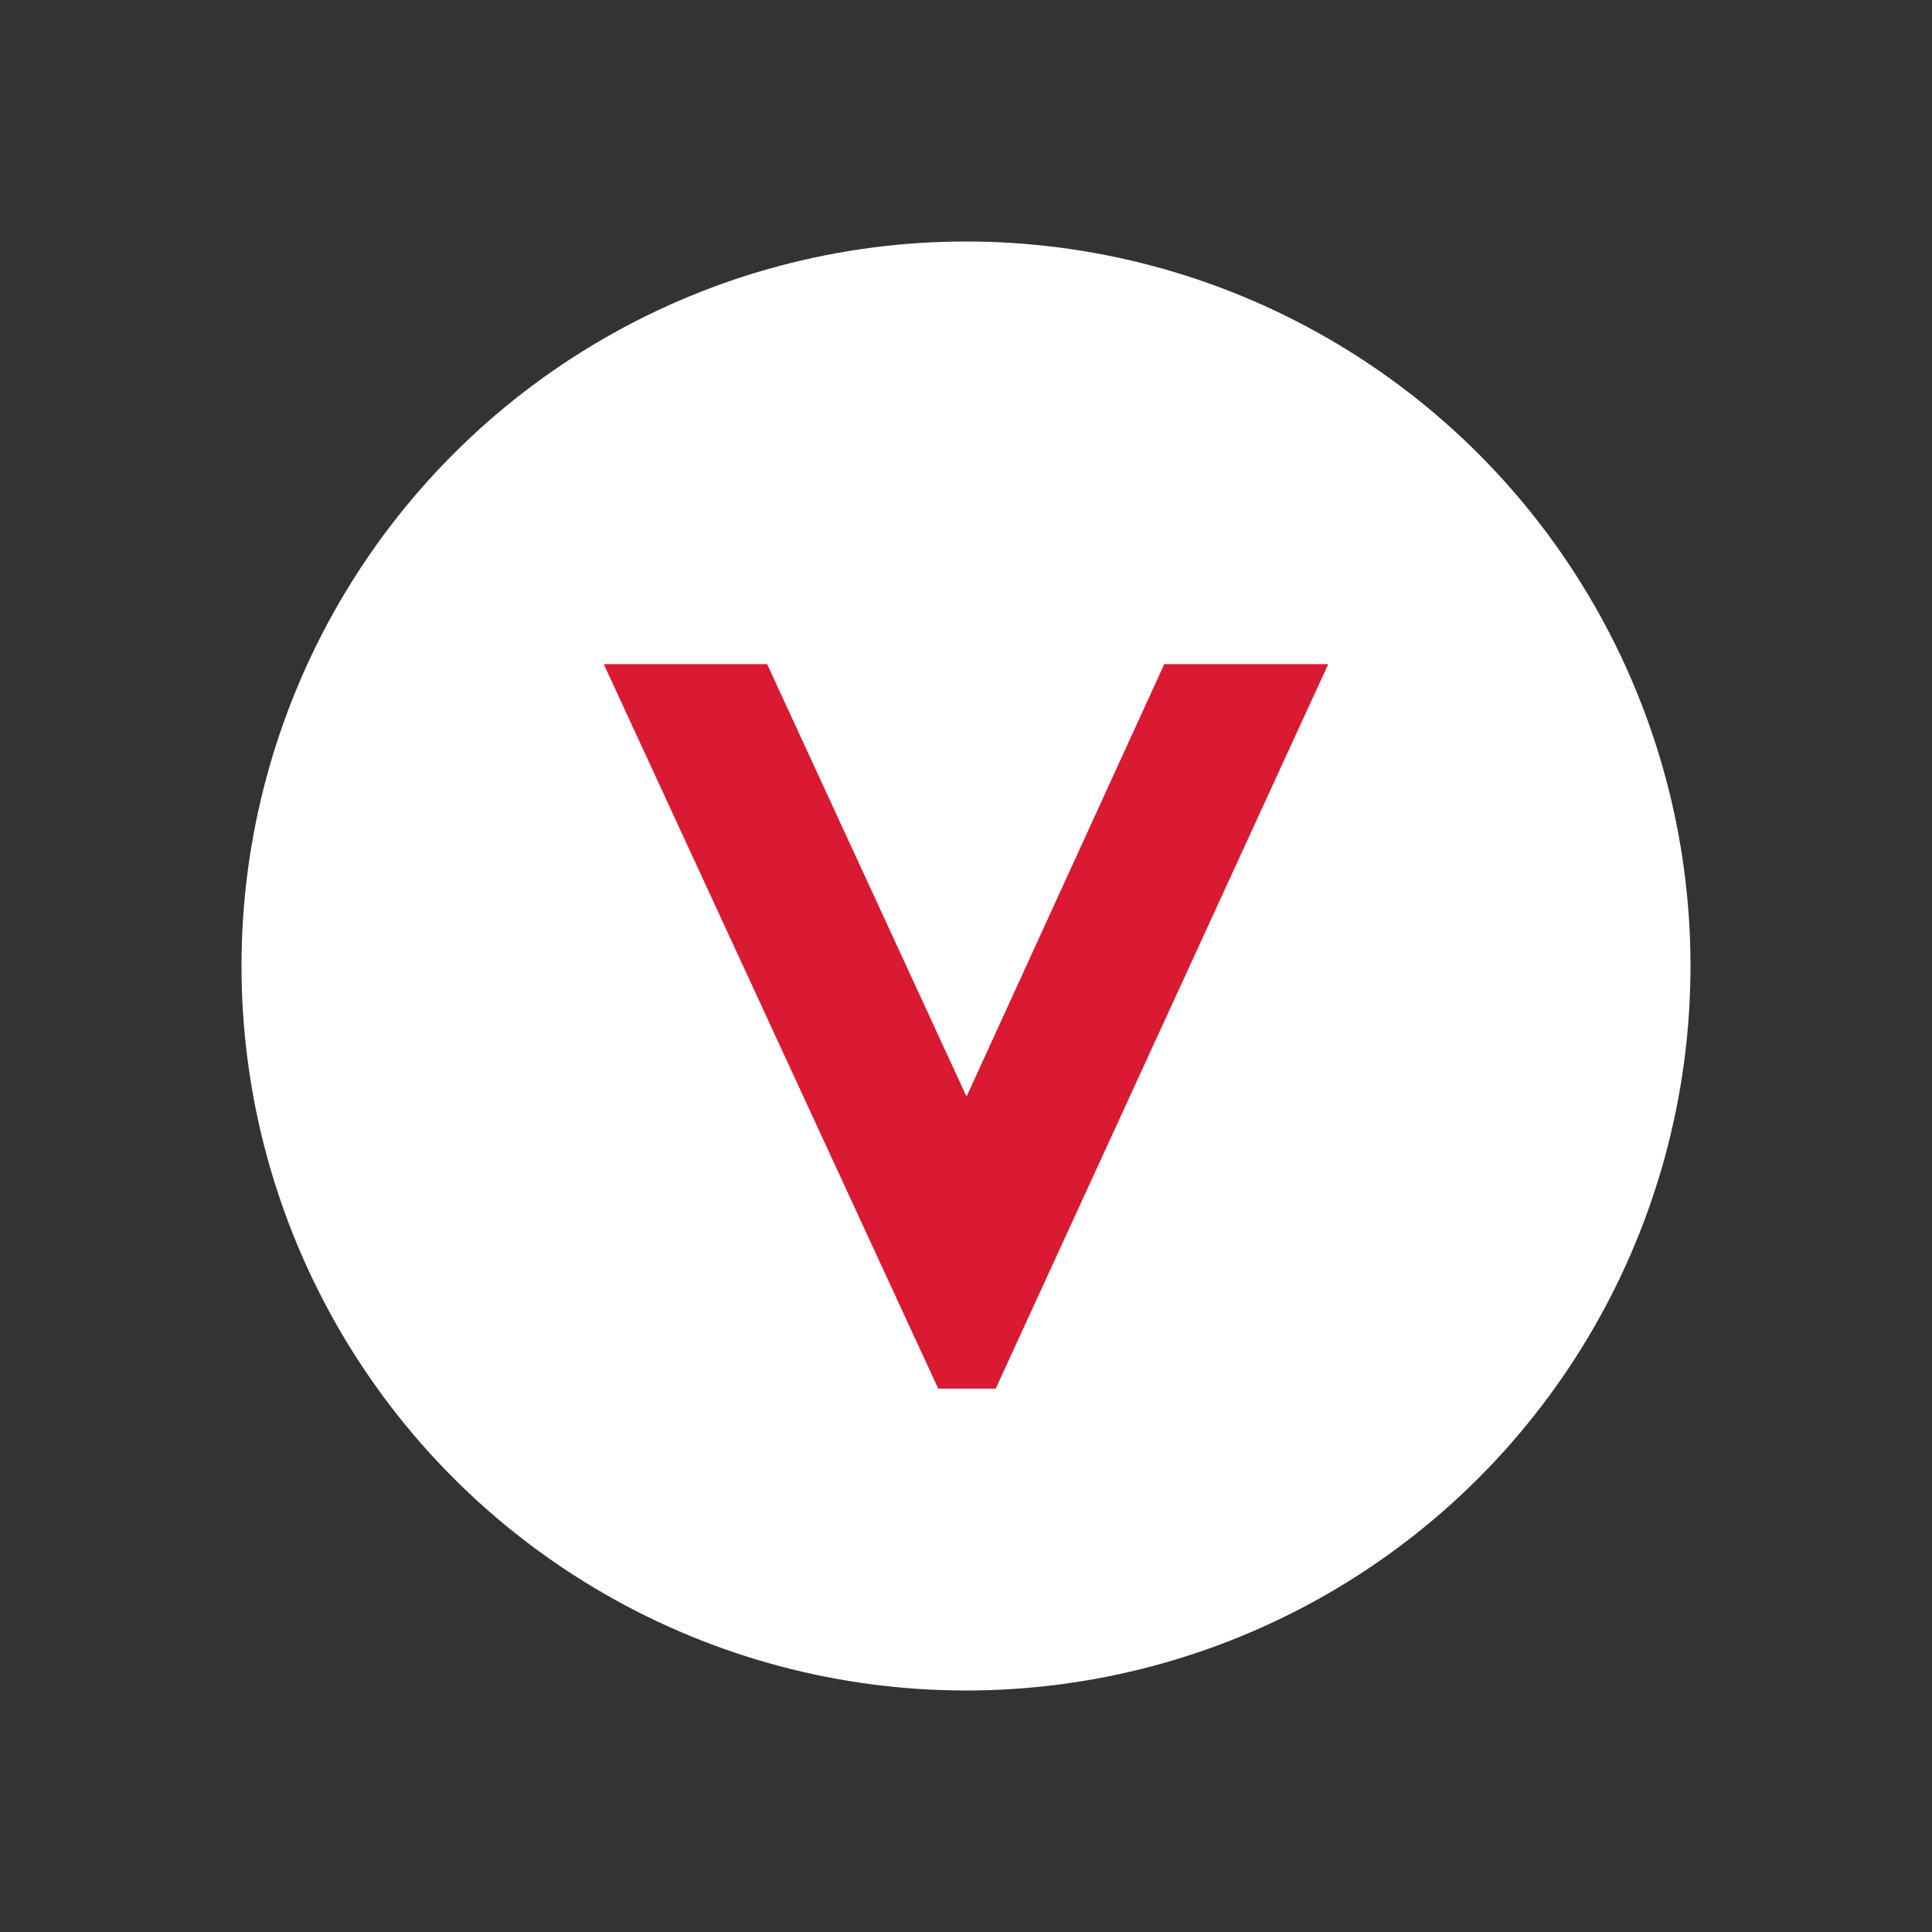 <svg width="32" height="32" viewBox="0 0 32 32" fill="none" xmlns="http://www.w3.org/2000/svg">
<rect x="0" y="0" width="32" height="32" fill="#333333" stroke="none"/>
<circle cx="16" cy="16" r="12" fill="white"/>
<path d="M22 11H21.972H21.864H21.385H19.284L16.009 18.163L12.706 11H10L15.54 23H16.492L20.562 14.132L21.471 12.151L21.93 11.153L22 11Z" fill="#D91A32"/>
</svg>
